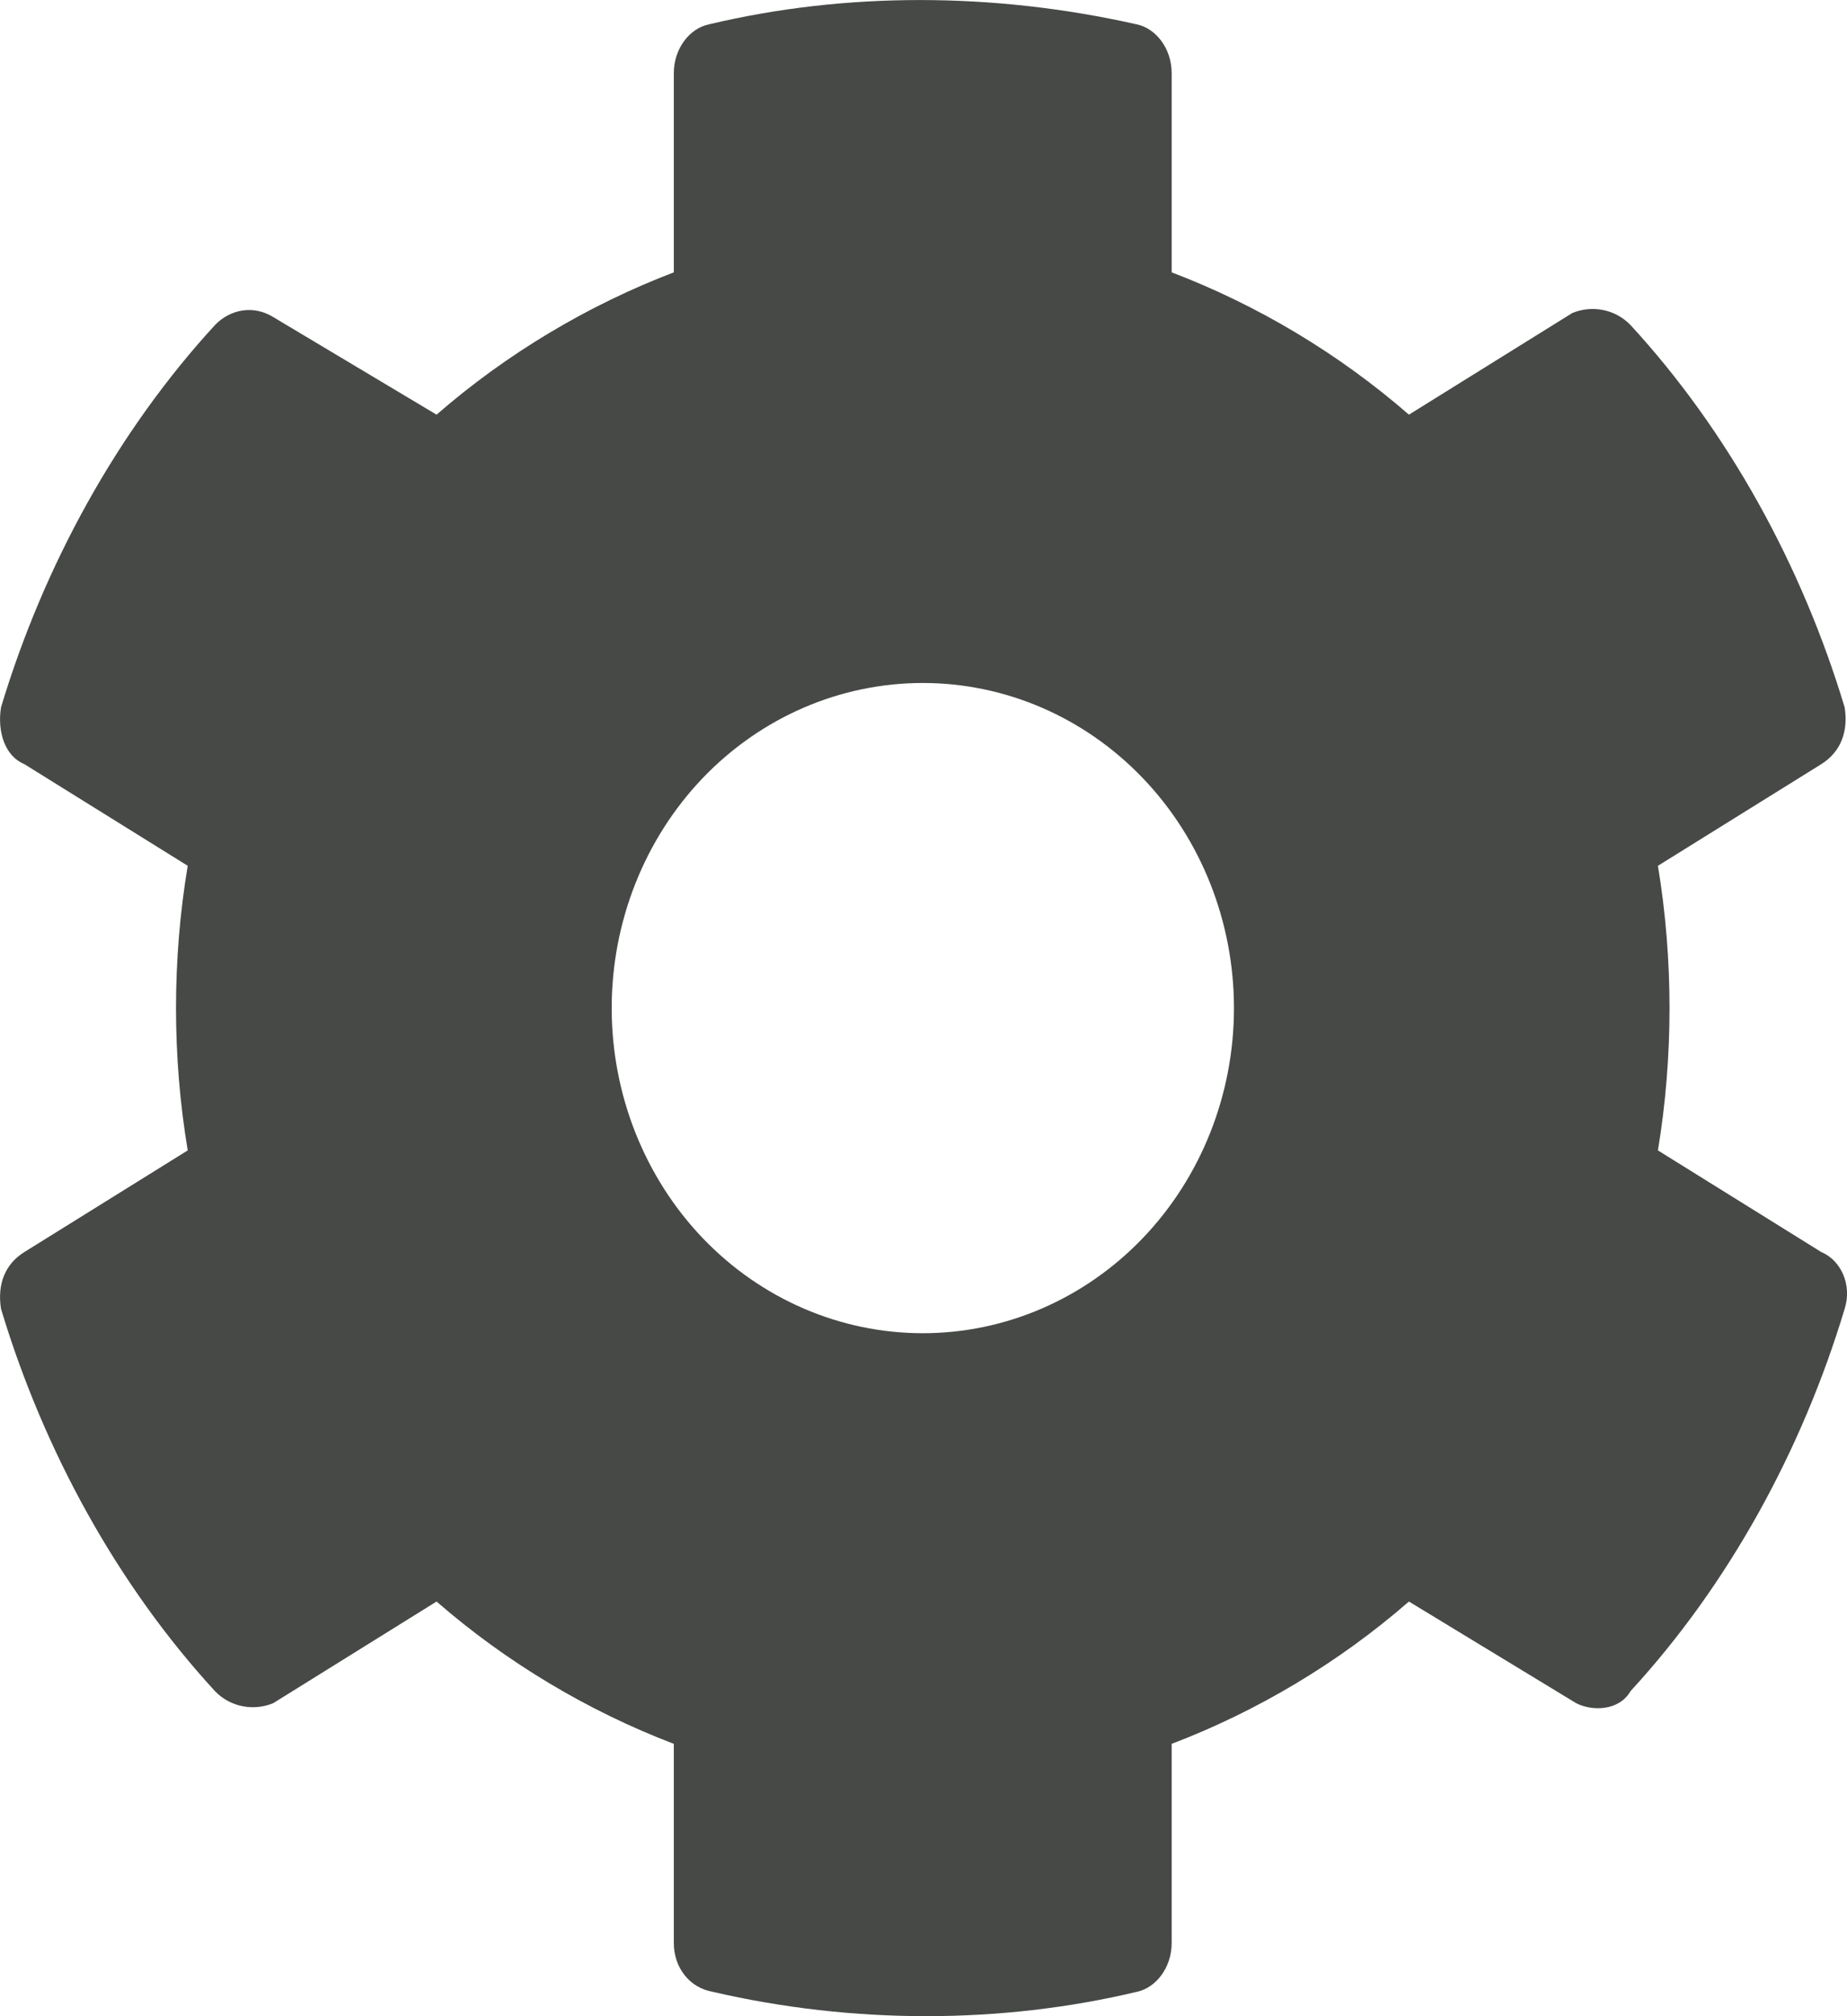 <svg width="11" height="12" viewBox="0 0 11 12" fill="none" xmlns="http://www.w3.org/2000/svg">
<path d="M10.847 7.452L9.874 6.847C9.966 6.29 9.966 5.71 9.874 5.153L10.847 4.548C10.962 4.476 11.009 4.355 10.986 4.21C10.731 3.363 10.291 2.565 9.711 1.935C9.619 1.839 9.48 1.815 9.364 1.863L8.391 2.468C7.974 2.105 7.488 1.815 6.978 1.621V0.435C6.978 0.29 6.885 0.169 6.77 0.145C5.913 -0.048 5.032 -0.048 4.222 0.145C4.106 0.169 4.013 0.29 4.013 0.435V1.621C3.504 1.815 3.017 2.105 2.6 2.468L1.627 1.887C1.511 1.815 1.372 1.839 1.28 1.935C0.701 2.565 0.261 3.363 0.006 4.21C-0.017 4.355 0.029 4.5 0.145 4.548L1.118 5.153C1.025 5.71 1.025 6.29 1.118 6.847L0.145 7.452C0.029 7.524 -0.017 7.645 0.006 7.79C0.261 8.637 0.701 9.435 1.28 10.065C1.372 10.161 1.511 10.185 1.627 10.137L2.6 9.532C3.017 9.895 3.504 10.185 4.013 10.379V11.565C4.013 11.71 4.106 11.831 4.245 11.855C5.079 12.048 5.959 12.048 6.77 11.855C6.885 11.831 6.978 11.71 6.978 11.565V10.379C7.488 10.185 7.974 9.895 8.391 9.532L9.387 10.137C9.48 10.185 9.642 10.185 9.711 10.065C10.291 9.435 10.731 8.637 10.986 7.79C11.032 7.645 10.962 7.5 10.847 7.452ZM5.496 7.935C5.004 7.935 4.533 7.732 4.185 7.369C3.838 7.006 3.643 6.513 3.643 6C3.643 5.487 3.838 4.994 4.185 4.631C4.533 4.268 5.004 4.065 5.496 4.065C5.987 4.065 6.458 4.268 6.806 4.631C7.154 4.994 7.349 5.487 7.349 6C7.349 6.513 7.154 7.006 6.806 7.369C6.458 7.732 5.987 7.935 5.496 7.935Z" fill="#464946"/>
</svg>
